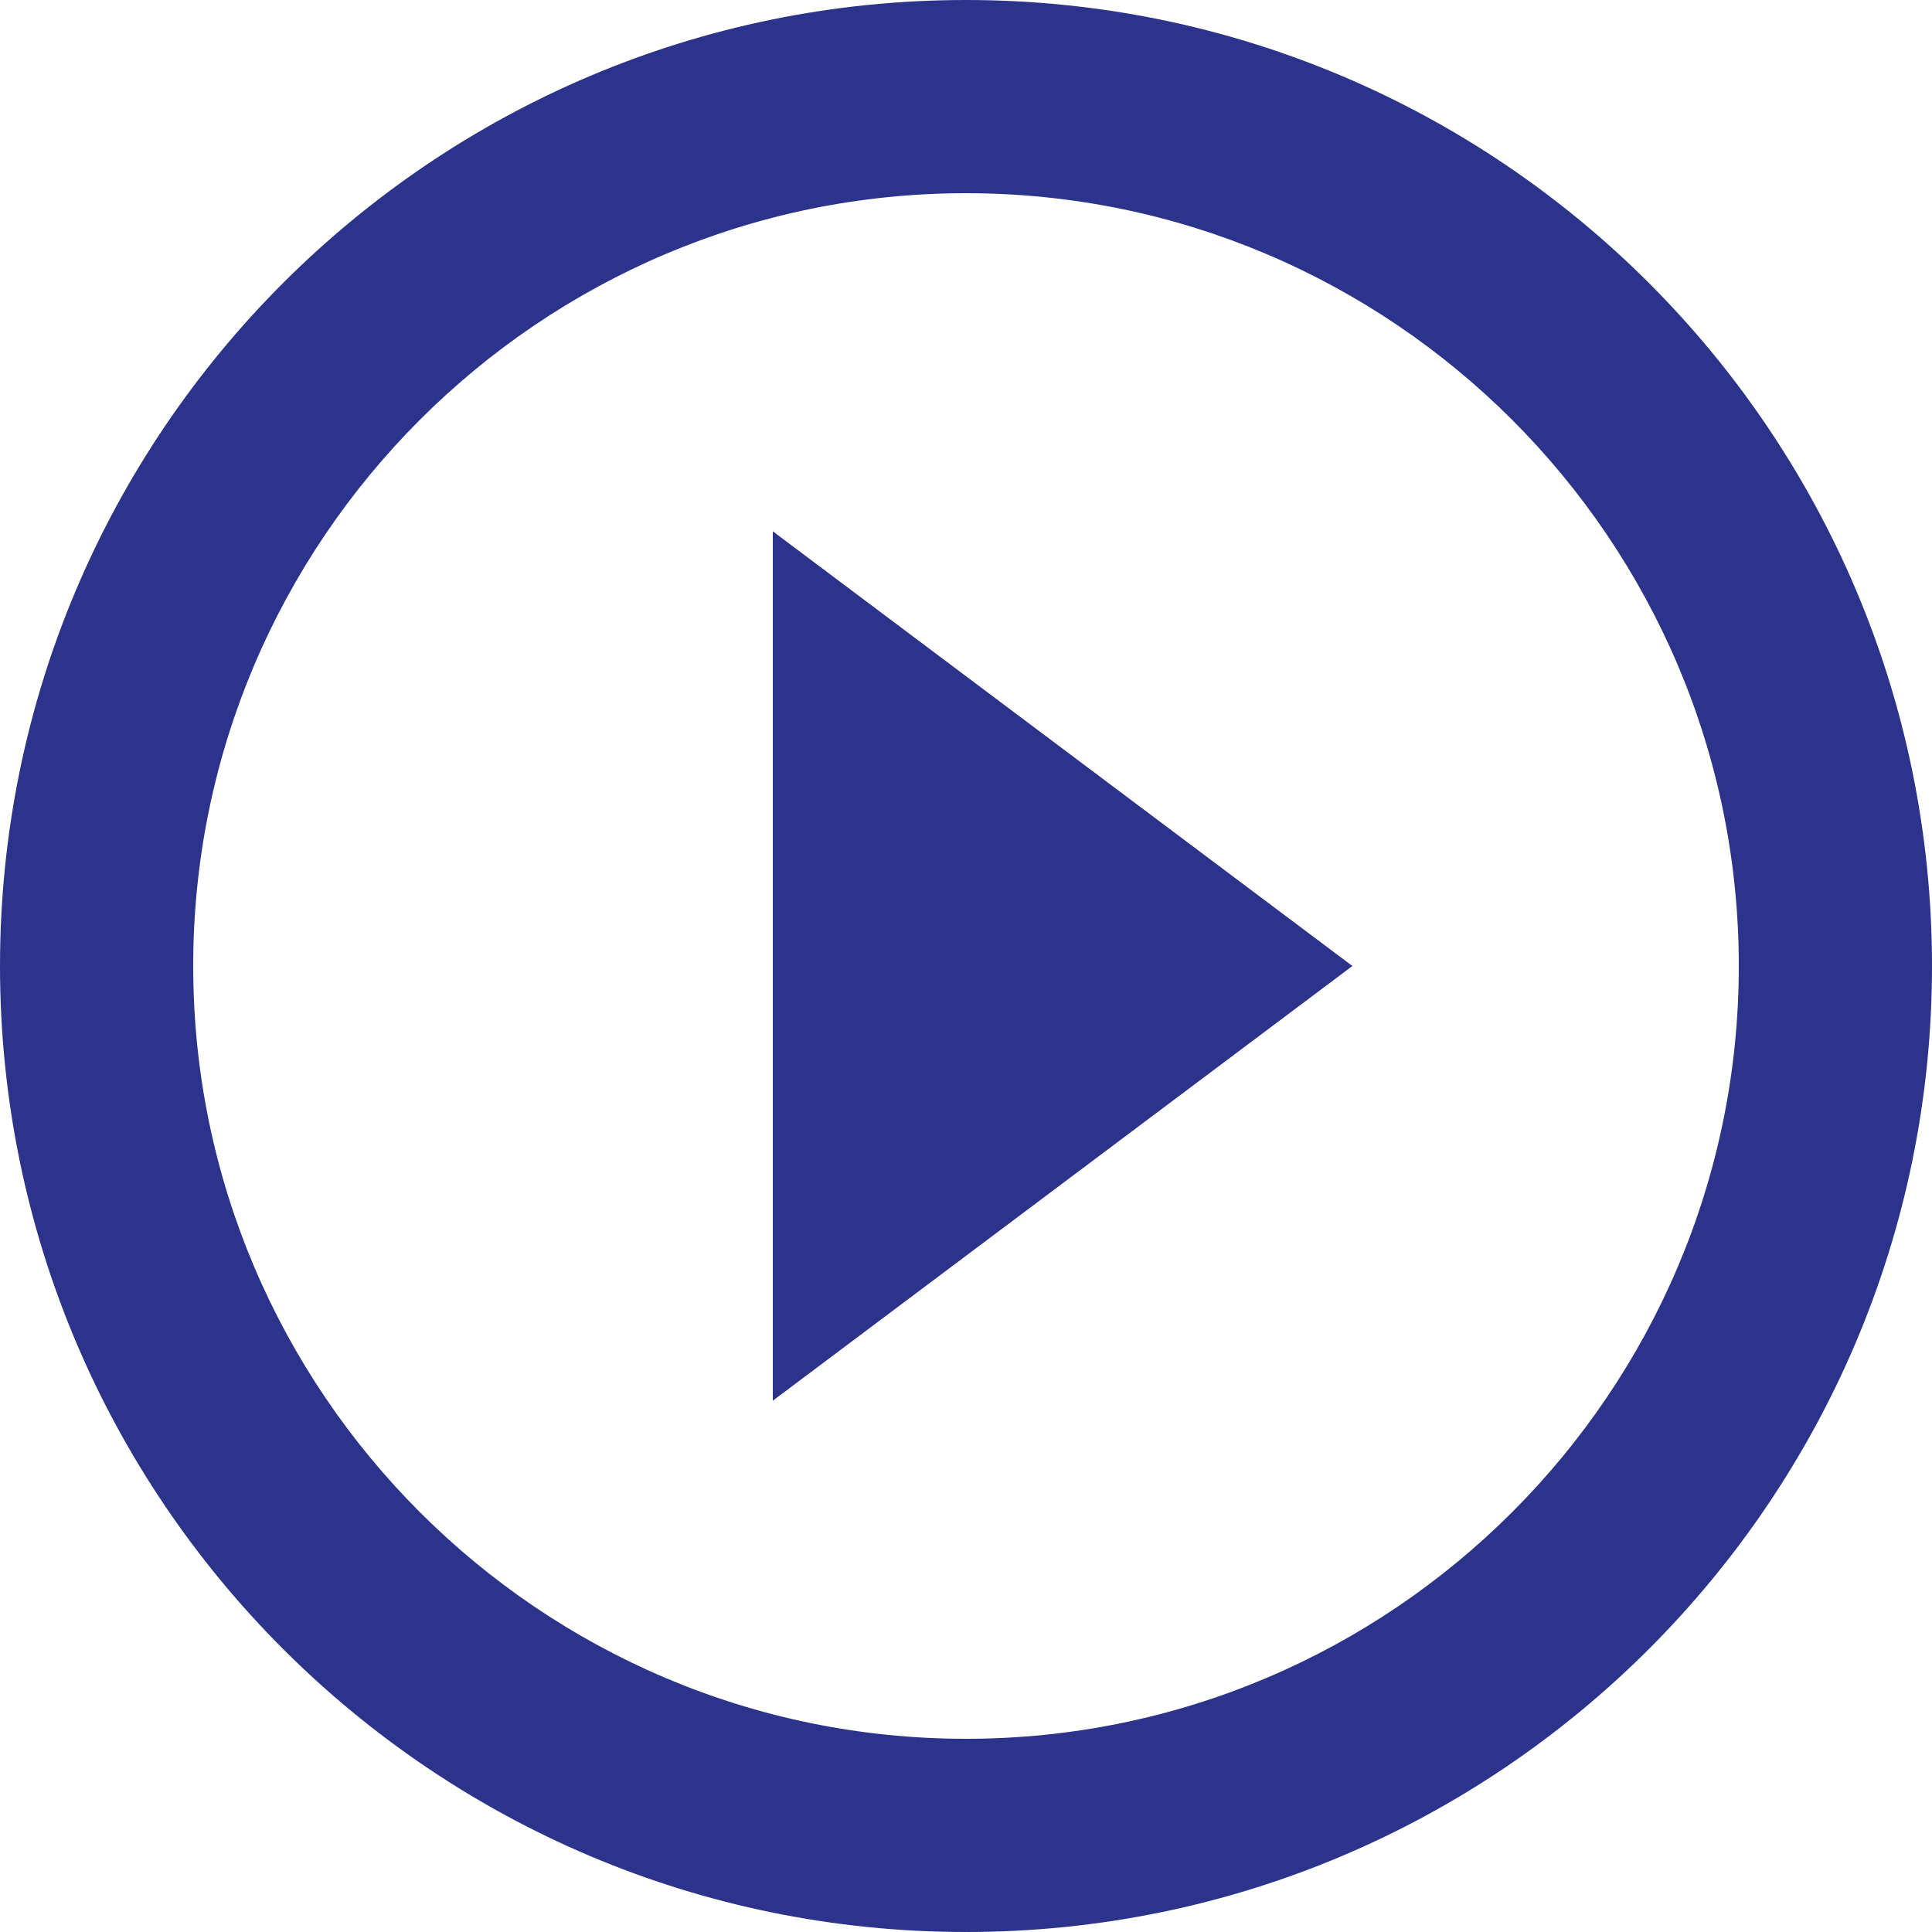 <svg xmlns="http://www.w3.org/2000/svg" width="40" height="40" fill="none"><path fill="#2B338A" d="M16 29l12-9-12-9v18zm4-29C8.96 0 0 8.96 0 20s8.96 20 20 20 20-8.96 20-20S31.04 0 20 0zm0 36c-8.82 0-16-7.18-16-16S11.18 4 20 4s16 7.18 16 16-7.18 16-16 16z"/></svg>